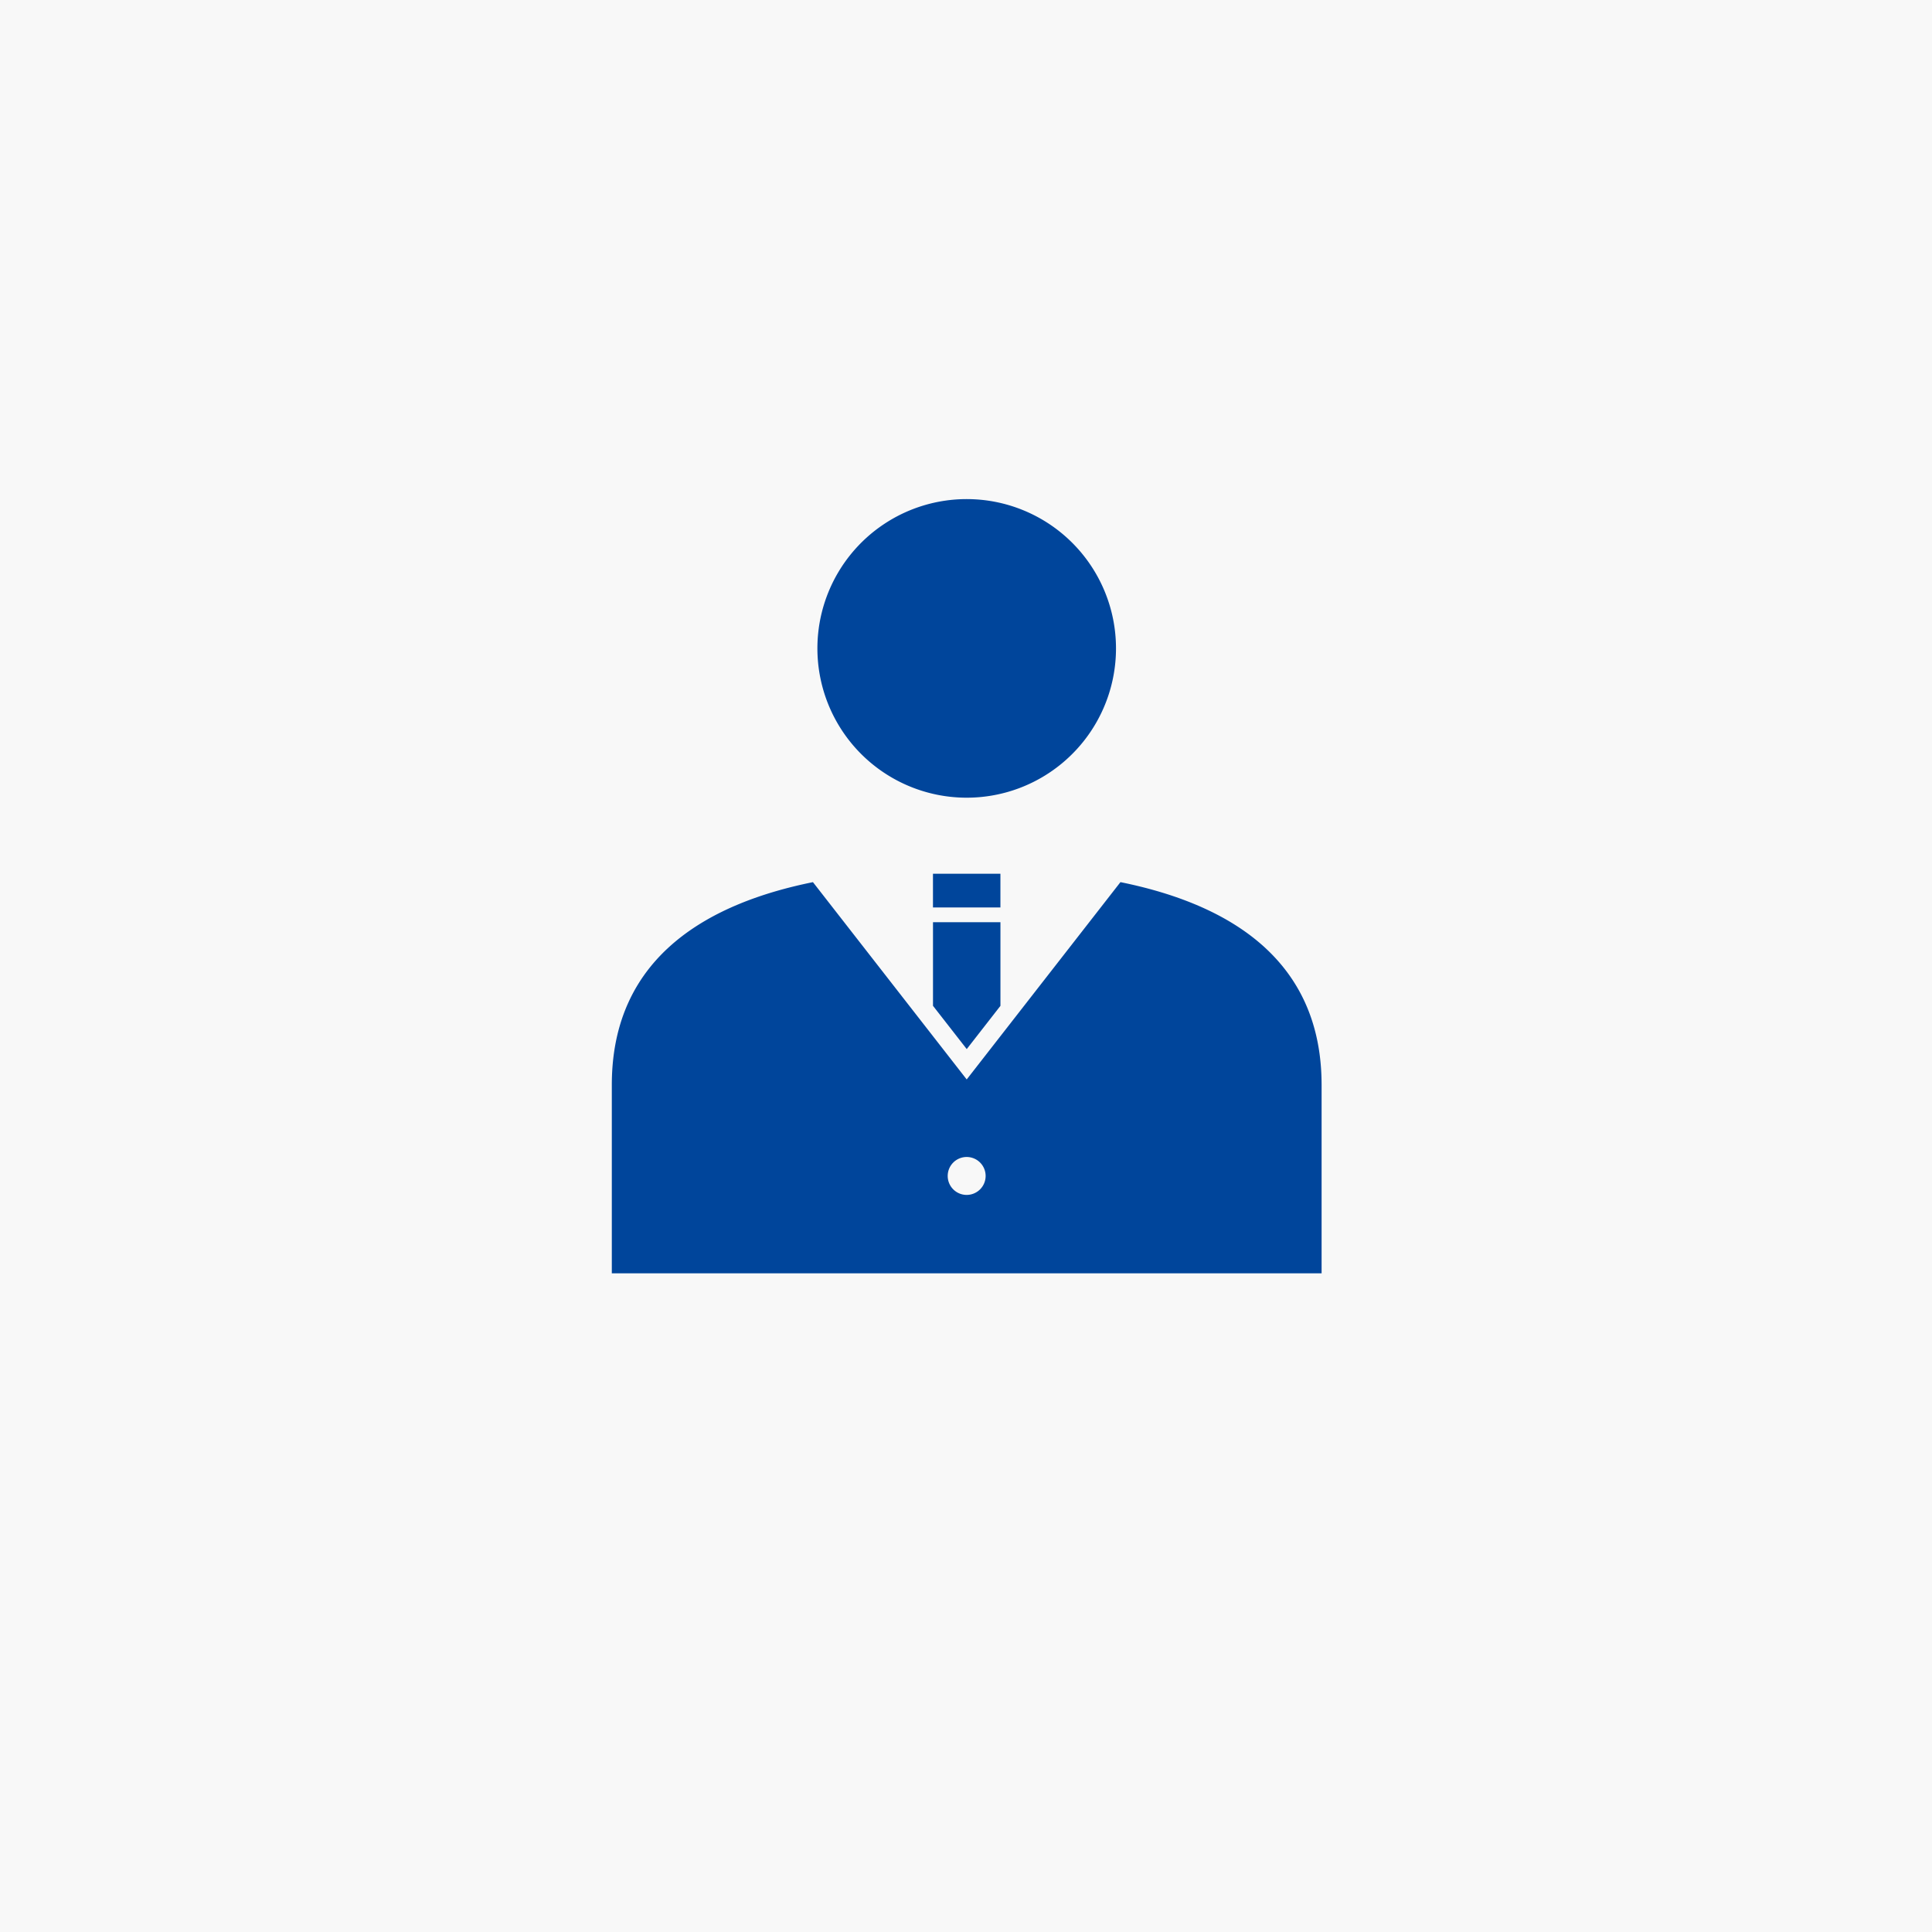 <svg xmlns="http://www.w3.org/2000/svg" width="240" height="240" viewBox="0 0 240 240"><g transform="translate(-1072 -706)"><rect width="240" height="240" transform="translate(1072 706)" fill="#f8f8f8"/><g transform="translate(1148 768)"><path d="M220.94,157.756a18.546,18.546,0,1,1-18.546-18.544A18.547,18.547,0,0,1,220.94,157.756Z" transform="translate(-158.307 -139.212)" fill="#00459b"/><g transform="translate(0 46.539)"><rect width="8.378" height="4.189" transform="translate(39.897)" fill="#00459b"/><path d="M195,179.444l4.187-5.372V163.682h-8.378V174.07Z" transform="translate(-150.909 -157.662)" fill="#00459b"/><path d="M234.657,161.27l-19.1,24.511-19.1-24.509c-12.49,2.526-24.985,8.943-24.985,25.19v23.4h88.172v-23.4C259.642,170.215,247.144,163.8,234.657,161.27Zm-19.1,38.855a2.356,2.356,0,1,1,2.352-2.358A2.358,2.358,0,0,1,215.558,200.125Z" transform="translate(-171.47 -160.227)" fill="#00459b"/></g></g></g></svg>